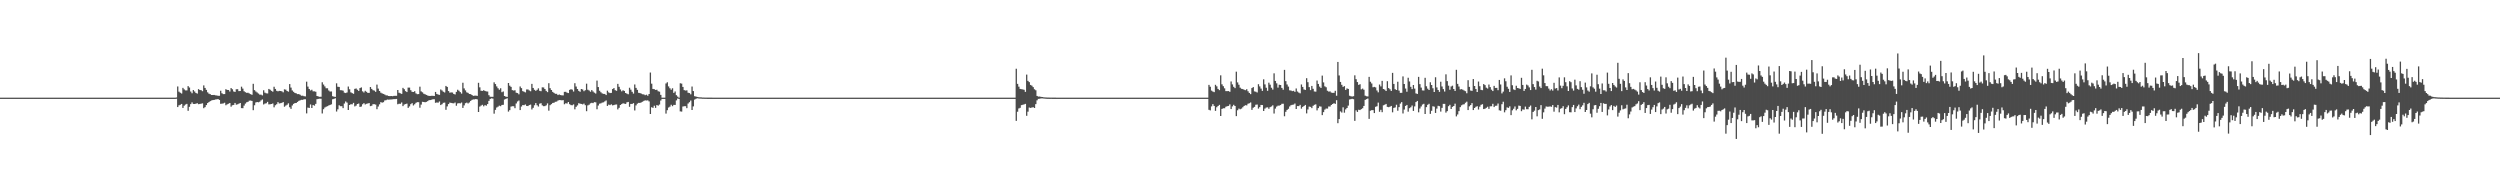 <?xml version="1.0" encoding="UTF-8"?>
<svg xmlns="http://www.w3.org/2000/svg" width="1920" height="150">
  <path d="M0 74.999h1v1.000H0zM1 74.999h1v1.000H1zM2 74.999h1v1.000H2zM3 74.999h1v1.000H3zM4 74.999h1v1.000H4zM5 74.999h1v1.000H5zM6 74.999h1v1.000H6zM7 74.999h1v1.000H7zM8 74.999h1v1.000H8zM9 74.999h1v1.000H9zM10 74.999h1v1.000H10zM11 74.999h1v1.000H11zM12 74.999h1v1.000H12zM13 74.999h1v1.000H13zM14 74.999h1v1.000H14zM15 74.999h1v1.000H15zM16 74.999h1v1.000H16zM17 74.999h1v1.000H17zM18 74.999h1v1.000H18zM19 74.999h1v1.000H19zM20 74.999h1v1.000H20zM21 74.999h1v1.000H21zM22 74.999h1v1.000H22zM23 74.999h1v1.000H23zM24 74.999h1v1.000H24zM25 74.999h1v1.000H25zM26 74.999h1v1.000H26zM27 74.999h1v1.000H27zM28 74.999h1v1.000H28zM29 74.999h1v1.000H29zM30 74.999h1v1.000H30zM31 74.999h1v1.000H31zM32 74.999h1v1.000H32zM33 74.999h1v1.000H33zM34 74.999h1v1.000H34zM35 74.999h1v1.000H35zM36 74.999h1v1.000H36zM37 74.999h1v1.000H37zM38 74.999h1v1.000H38zM39 74.999h1v1.000H39zM40 74.999h1v1.000H40zM41 74.999h1v1.000H41zM42 74.999h1v1.000H42zM43 74.999h1v1.000H43zM44 74.999h1v1.000H44zM45 74.999h1v1.000H45zM46 74.999h1v1.000H46zM47 74.999h1v1.000H47zM48 74.999h1v1.000H48zM49 74.999h1v1.000H49zM50 74.999h1v1.000H50zM51 74.999h1v1.000H51zM52 74.999h1v1.000H52zM53 74.999h1v1.000H53zM54 74.999h1v1.000H54zM55 74.999h1v1.000H55zM56 74.999h1v1.000H56zM57 74.999h1v1.000H57zM58 74.999h1v1.000H58zM59 74.999h1v1.000H59zM60 74.999h1v1.000H60zM61 74.999h1v1.000H61zM62 74.999h1v1.000H62zM63 74.999h1v1.000H63zM64 74.999h1v1.000H64zM65 74.999h1v1.000H65zM66 74.999h1v1.000H66zM67 74.999h1v1.000H67zM68 74.999h1v1.000H68zM69 74.999h1v1.000H69zM70 74.999h1v1.000H70zM71 74.999h1v1.000H71zM72 74.999h1v1.000H72zM73 74.999h1v1.000H73zM74 74.999h1v1.000H74zM75 74.999h1v1.000H75zM76 74.999h1v1.000H76zM77 74.999h1v1.000H77zM78 74.999h1v1.000H78zM79 74.999h1v1.000H79zM80 74.999h1v1.000H80zM81 74.999h1v1.000H81zM82 74.999h1v1.000H82zM83 74.999h1v1.000H83zM84 74.999h1v1.000H84zM85 74.999h1v1.000H85zM86 74.999h1v1.000H86zM87 74.999h1v1.000H87zM88 74.999h1v1.000H88zM89 74.999h1v1.000H89zM90 74.999h1v1.000H90zM91 74.999h1v1.000H91zM92 74.999h1v1.000H92zM93 74.999h1v1.000H93zM94 74.999h1v1.000H94zM95 74.999h1v1.000H95zM96 74.999h1v1.000H96zM97 74.999h1v1.000H97zM98 74.999h1v1.000H98zM99 74.999h1v1.000H99zM100 74.999h1v1.000H100zM101 74.999h1v1.000H101zM102 74.999h1v1.000H102zM103 74.999h1v1.000H103zM104 74.999h1v1.000H104zM105 74.999h1v1.000H105zM106 74.999h1v1.000H106zM107 74.999h1v1.000H107zM108 74.999h1v1.000H108zM109 74.999h1v1.000H109zM110 74.999h1v1.000H110zM111 74.999h1v1.000H111zM112 74.999h1v1.000H112zM113 74.999h1v1.000H113zM114 74.999h1v1.000H114zM115 74.999h1v1.000H115zM116 74.999h1v1.000H116zM117 74.999h1v1.000H117zM118 74.999h1v1.000H118zM119 74.999h1v1.000H119zM120 74.999h1v1.000H120zM121 74.999h1v1.000H121zM122 74.999h1v1.000H122zM123 74.999h1v1.000H123zM124 74.999h1v1.000H124zM125 74.999h1v1.000H125zM126 74.999h1v1.000H126zM127 74.999h1v1.000H127zM128 74.999h1v1.000H128zM129 74.999h1v1.000H129zM130 74.999h1v1.000H130zM131 74.999h1v1.000H131zM132 74.999h1v1.000H132zM133 74.999h1v1.000H133zM134 74.999h1v1.000H134zM135 74.870h1v1.000H135zM136 66.418h1v15.806H136zM137 70.414h1v10.497H137zM138 71.245h1v9.215H138zM139 71.822h1v7.975H139zM140 67.486h1v15.405H140zM141 68.659h1v12.484H141zM142 69.430h1v10.867H142zM143 69.446h1v10.344H143zM144 66.135h1v18.942H144zM145 67.207h1v14.808H145zM146 70.321h1v9.636H146zM147 71.631h1v7.026H147zM148 69.161h1v10.659H148zM149 70.257h1v9.593H149zM150 71.382h1v8.243H150zM151 71.905h1v7.344H151zM152 68.473h1v11.532H152zM153 69.102h1v10.744H153zM154 69.273h1v10.333H154zM155 70.026h1v9.347H155zM156 65.570h1v17.549H156zM157 67.511h1v14.779H157zM158 69.009h1v11.680H158zM159 70.896h1v8.237H159zM160 71.946h1v6.450H160zM161 72.341h1v5.316H161zM162 72.950h1v4.204H162zM163 72.973h1v3.858H163zM164 72.930h1v3.834H164zM165 73.235h1v3.152H165zM166 73.321h1v2.954H166zM167 73.552h1v2.522H167zM168 73.583h1v3.142H168zM169 69.677h1v10.036H169zM170 71.639h1v7.986H170zM171 72.270h1v7.165H171zM172 72.264h1v6.642H172zM173 68.498h1v12.361H173zM174 69.093h1v11.024H174zM175 69.126h1v10.566H175zM176 70.321h1v8.796H176zM177 67.615h1v14.330H177zM178 68.535h1v12.333H178zM179 70.226h1v10.340H179zM180 70.589h1v8.446H180zM181 68.569h1v11.841H181zM182 68.482h1v11.635H182zM183 69.991h1v9.646H183zM184 69.890h1v9.218H184zM185 66.540h1v16.515H185zM186 68.024h1v15.095H186zM187 70.106h1v10.973H187zM188 70.827h1v8.716H188zM189 71.330h1v7.208H189zM190 71.200h1v6.963H190zM191 71.759h1v5.535H191zM192 72.302h1v4.885H192zM193 72.828h1v4.697H193zM194 64.382h1v20.255H194zM195 69.210h1v11.634H195zM196 70.267h1v8.405H196zM197 70.997h1v7.329H197zM198 71.838h1v6.736H198zM199 72.672h1v5.435H199zM200 72.701h1v4.402H200zM201 73.282h1v3.099H201zM202 69.300h1v10.906H202zM203 71.150h1v8.422H203zM204 71.664h1v7.659H204zM205 71.806h1v6.452H205zM206 68.319h1v11.874H206zM207 68.936h1v11.136H207zM208 69.805h1v10.083H208zM209 70.423h1v9.022H209zM210 66.598h1v15.852H210zM211 68.316h1v12.552H211zM212 69.731h1v10.366H212zM213 70.142h1v8.297H213zM214 69.769h1v9.697H214zM215 69.869h1v9.388H215zM216 70.144h1v8.833H216zM217 70.918h1v7.470H217zM218 68.599h1v13.394H218zM219 68.876h1v12.215H219zM220 69.874h1v10.555H220zM221 70.394h1v8.972H221zM222 64.553h1v17.832H222zM223 67.284h1v16.339H223zM224 69.467h1v11.543H224zM225 70.508h1v9.285H225zM226 71.359h1v7.819H226zM227 71.681h1v7.436H227zM228 72.274h1v6.036H228zM229 72.265h1v5.188H229zM230 72.777h1v4.302H230zM231 73.524h1v3.133H231zM232 73.494h1v3.191H232zM233 73.901h1v2.339H233zM234 74.028h1v2.183H234zM235 62.744h1v24.364H235zM236 66.508h1v16.124H236zM237 68.372h1v14.530H237zM238 69.501h1v10.704H238zM239 68.921h1v14.002H239zM240 70.119h1v10.596H240zM241 70.132h1v11.028H241zM242 70.434h1v9.342H242zM243 73.711h1v2.478H243zM244 74.084h1v1.859H244zM245 74.337h1v1.447H245zM246 74.309h1v1.495H246zM247 63.192h1v23.956H247zM248 64.948h1v18.933H248zM249 66.374h1v16.185H249zM250 67.780h1v14.170H250zM251 67.797h1v13.764H251zM252 69.465h1v11.557H252zM253 70.322h1v10.269H253zM254 70.230h1v9.897H254zM255 73.880h1v2.363H255zM256 74.239h1v1.709H256zM257 74.374h1v1.093H257zM258 63.996h1v21.639H258zM259 66.587h1v17.364H259zM260 66.761h1v14.102H260zM261 69.257h1v12.301H261zM262 69.347h1v12.221H262zM263 69.617h1v13.448H263zM264 71.192h1v8.315H264zM265 71.465h1v6.455H265zM266 71.005h1v7.790H266zM267 66.460h1v18.010H267zM268 68.536h1v12.123H268zM269 70.923h1v9.090H269zM270 71.505h1v8.602H270zM271 72.042h1v6.950H271zM272 68.227h1v13.491H272zM273 67.931h1v13.181H273zM274 68.905h1v10.956H274zM275 69.843h1v9.653H275zM276 67.624h1v14.524H276zM277 67.140h1v14.654H277zM278 70.151h1v9.903H278zM279 70.993h1v8.200H279zM280 69.725h1v10.527H280zM281 70.506h1v9.196H281zM282 71.308h1v8.169H282zM283 71.301h1v7.854H283zM284 66.795h1v14.692H284zM285 68.249h1v12.938H285zM286 69.266h1v10.736H286zM287 69.598h1v10.419H287zM288 70.523h1v9.830H288zM289 64.994h1v18.848H289zM290 68.025h1v13.774H290zM291 69.908h1v10.241H291zM292 71.193h1v7.223H292zM293 71.743h1v7.094H293zM294 72.138h1v6.329H294zM295 72.614h1v4.527H295zM296 73.207h1v3.734H296zM297 73.292h1v3.150H297zM298 73.738h1v2.826H298zM299 73.841h1v2.590H299zM300 73.704h1v2.671H300zM301 73.868h1v2.404H301zM302 73.616h1v2.527H302zM303 73.560h1v2.555H303zM304 73.592h1v2.378H304zM305 69.099h1v10.997H305zM306 71.215h1v8.436H306zM307 71.695h1v8.006H307zM308 72.080h1v6.607H308zM309 67.479h1v14.047H309zM310 68.510h1v11.757H310zM311 70.006h1v9.917H311zM312 70.704h1v8.887H312zM313 67.269h1v15.587H313zM314 67.295h1v14.408H314zM315 69.284h1v10.723H315zM316 70.503h1v8.688H316zM317 70.658h1v10.314H317zM318 70.034h1v10.059H318zM319 71.712h1v7.255H319zM320 72.331h1v6.118H320zM321 72.257h1v6.237H321zM322 66.548h1v16.199H322zM323 70.196h1v10.145H323zM324 70.915h1v7.259H324zM325 72.001h1v6.317H325zM326 72.385h1v6.171H326zM327 72.910h1v5.345H327zM328 73.396h1v4.270H328zM329 73.654h1v3.280H329zM330 73.677h1v3.183H330zM331 73.591h1v3.015H331zM332 73.590h1v2.669H332zM333 73.710h1v2.508H333zM334 70.618h1v8.323H334zM335 72.135h1v6.545H335zM336 72.593h1v6.264H336zM337 72.861h1v5.043H337zM338 68.705h1v12.005H338zM339 69.494h1v10.526H339zM340 70.449h1v8.525H340zM341 71.034h1v7.757H341zM342 65.987h1v18.349H342zM343 66.756h1v14.936H343zM344 69.950h1v9.956H344zM345 71.186h1v7.631H345zM346 70.964h1v8.098H346zM347 71.045h1v8.234H347zM348 72.151h1v7.208H348zM349 72.567h1v6.186H349zM350 70.534h1v10.668H350zM351 68.908h1v10.538H351zM352 69.663h1v9.540H352zM353 70.752h1v8.636H353zM354 71.882h1v6.843H354zM355 63.524h1v19.382H355zM356 67.897h1v13.071H356zM357 69.438h1v9.841H357zM358 70.923h1v7.866H358zM359 71.312h1v8.147H359zM360 72.215h1v6.485H360zM361 72.283h1v5.235H361zM362 72.938h1v3.755H362zM363 73.647h1v2.716H363zM364 73.489h1v2.844H364zM365 73.425h1v2.631H365zM366 73.644h1v2.673H366zM367 63.610h1v22.409H367zM368 67.058h1v14.816H368zM369 69.677h1v11.441H369zM370 69.852h1v10.613H370zM371 69.270h1v12.371H371zM372 69.858h1v10.866H372zM373 70.198h1v10.944H373zM374 70.321h1v9.623H374zM375 73.105h1v4.340H375zM376 74.270h1v1.706H376zM377 74.356h1v1.187H377zM378 74.329h1v1.402H378zM379 63.220h1v24.053H379zM380 64.538h1v19.862H380zM381 66.370h1v16.213H381zM382 67.800h1v14.132H382zM383 68.898h1v12.252H383zM384 67.798h1v13.770H384zM385 70.800h1v9.797H385zM386 70.238h1v10.256H386zM387 73.717h1v2.734H387zM388 74.243h1v1.712H388zM389 74.369h1v1.102H389zM390 63.739h1v21.969H390zM391 65.780h1v18.787H391zM392 66.735h1v15.149H392zM393 69.245h1v12.319H393zM394 69.518h1v12.073H394zM395 69.327h1v13.771H395zM396 71.208h1v8.275H396zM397 71.464h1v6.478H397zM398 72.457h1v4.759H398zM399 66.414h1v18.105H399zM400 67.689h1v14.141H400zM401 69.965h1v10.731H401zM402 70.467h1v10.311H402zM403 70.951h1v9.257H403zM404 68.708h1v12.665H404zM405 68.731h1v12.742H405zM406 69.495h1v11.195H406zM407 70.091h1v10.223H407zM408 64.386h1v19.708H408zM409 67.545h1v15.245H409zM410 68.985h1v11.849H410zM411 69.791h1v9.373H411zM412 68.962h1v11.894H412zM413 67.836h1v13.984H413zM414 69.750h1v9.872H414zM415 70.050h1v9.214H415zM416 67.087h1v13.851H416zM417 67.164h1v14.397H417zM418 68.340h1v13.163H418zM419 69.788h1v11.121H419zM420 70.755h1v8.638H420zM421 63.898h1v21.093H421zM422 67.732h1v13.086H422zM423 69.095h1v10.881H423zM424 70.563h1v8.508H424zM425 71.323h1v7.599H425zM426 72.048h1v6.132H426zM427 72.048h1v5.966H427zM428 73.024h1v4.217H428zM429 72.564h1v4.288H429zM430 73.023h1v3.901H430zM431 73.193h1v3.878H431zM432 73.267h1v3.660H432zM433 70.533h1v9.545H433zM434 70.492h1v8.829H434zM435 71.165h1v8.328H435zM436 71.474h1v6.841H436zM437 69.013h1v11.034H437zM438 68.513h1v12.250H438zM439 68.862h1v11.971H439zM440 70.300h1v9.899H440zM441 63.922h1v20.054H441zM442 66.433h1v15.571H442zM443 68.343h1v12.585H443zM444 69.762h1v9.508H444zM445 70.511h1v9.104H445zM446 68.329h1v11.469H446zM447 68.728h1v11.433H447zM448 70.025h1v9.523H448zM449 69.296h1v11.475H449zM450 64.247h1v21.176H450zM451 68.935h1v11.987H451zM452 69.530h1v10.845H452zM453 70.452h1v8.916H453zM454 69.153h1v9.818H454zM455 70.264h1v8.934H455zM456 71.155h1v7.270H456zM457 71.807h1v6.778H457zM458 61.890h1v22.017H458zM459 66.867h1v14.199H459zM460 69.683h1v9.919H460zM461 70.859h1v8.481H461zM462 71.742h1v7.055H462zM463 72.086h1v6.516H463zM464 72.160h1v5.712H464zM465 73.010h1v4.150H465zM466 69.609h1v11.731H466zM467 70.970h1v9.386H467zM468 71.493h1v9.226H468zM469 71.323h1v8.786H469zM470 68.416h1v12.514H470zM471 67.650h1v13.058H471zM472 69.292h1v11.047H472zM473 69.722h1v10.494H473zM474 64.395h1v19.624H474zM475 66.674h1v16.134H475zM476 68.720h1v11.941H476zM477 70.145h1v9.763H477zM478 69.330h1v9.966H478zM479 69.816h1v9.810H479zM480 71.435h1v8.397H480zM481 71.918h1v6.666H481zM482 72.388h1v5.885H482zM483 67.392h1v14.622H483zM484 68.854h1v10.973H484zM485 70.508h1v9.327H485zM486 71.879h1v7.346H486zM487 64.851h1v20.004H487zM488 67.500h1v13.456H488zM489 69.009h1v10.602H489zM490 71.293h1v7.692H490zM491 71.462h1v7.610H491zM492 71.872h1v6.773H492zM493 72.396h1v5.751H493zM494 72.512h1v4.955H494zM495 73.121h1v3.912H495zM496 72.699h1v4.495H496zM497 73.508h1v3.542H497zM498 72.193h1v5.696H498zM499 55.717h1v31.824H499zM500 64.280h1v18.122H500zM501 68.305h1v14.554H501zM502 68.517h1v12.687H502zM503 69.046h1v13.811H503zM504 68.923h1v11.771H504zM505 70.097h1v11.076H505zM506 70.425h1v9.832H506zM507 72.845h1v4.381H507zM508 74.997h1v1.000H508zM509 74.999h1v1.000H509zM510 74.999h1v1.000H510zM511 64.118h1v23.115H511zM512 63.202h1v21.434H512zM513 66.335h1v16.225H513zM514 67.764h1v14.150H514zM515 68.896h1v11.558H515zM516 67.796h1v13.770H516zM517 71.347h1v9.175H517zM518 70.231h1v10.351H518zM519 73.102h1v4.029H519zM520 74.168h1v1.492H520zM521 74.999h1v1.000H521zM522 63.925h1v21.616H522zM523 64.215h1v21.509H523zM524 66.749h1v15.066H524zM525 69.244h1v12.323H525zM526 69.526h1v12.059H526zM527 69.376h1v13.696H527zM528 71.212h1v8.282H528zM529 71.471h1v7.007H529zM530 72.466h1v4.763H530zM531 66.470h1v17.986H531zM532 69.931h1v11.804H532zM533 73.897h1v2.589H533zM534 74.120h1v1.773H534zM535 74.427h1v1.043H535zM536 74.636h1v1.000H536zM537 74.742h1v1.000H537zM538 74.757h1v1.000H538zM539 74.887h1v1.000H539zM540 74.881h1v1.000H540zM541 74.940h1v1.000H541zM542 74.943h1v1.000H542zM543 74.962h1v1.000H543zM544 74.963h1v1.000H544zM545 74.979h1v1.000H545zM546 74.981h1v1.000H546zM547 74.985h1v1.000H547zM548 74.992h1v1.000H548zM549 74.994h1v1.000H549zM550 74.995h1v1.000H550zM551 74.995h1v1.000H551zM552 74.996h1v1.000H552zM553 74.997h1v1.000H553zM554 74.998h1v1.000H554zM555 74.998h1v1.000H555zM556 74.999h1v1.000H556zM557 74.999h1v1.000H557zM558 74.999h1v1.000H558zM559 74.999h1v1.000H559zM560 74.999h1v1.000H560zM561 74.999h1v1.000H561zM562 74.999h1v1.000H562zM563 74.999h1v1.000H563zM564 74.999h1v1.000H564zM565 74.999h1v1.000H565zM566 74.999h1v1.000H566zM567 74.999h1v1.000H567zM568 74.999h1v1.000H568zM569 74.999h1v1.000H569zM570 74.999h1v1.000H570zM571 74.999h1v1.000H571zM572 74.999h1v1.000H572zM573 74.999h1v1.000H573zM574 74.999h1v1.000H574zM575 74.999h1v1.000H575zM576 74.999h1v1.000H576zM577 74.999h1v1.000H577zM578 74.999h1v1.000H578zM579 74.999h1v1.000H579zM580 74.999h1v1.000H580zM581 74.999h1v1.000H581zM582 74.999h1v1.000H582zM583 74.999h1v1.000H583zM584 74.999h1v1.000H584zM585 74.999h1v1.000H585zM586 74.999h1v1.000H586zM587 74.999h1v1.000H587zM588 74.999h1v1.000H588zM589 74.999h1v1.000H589zM590 74.999h1v1.000H590zM591 74.999h1v1.000H591zM592 74.999h1v1.000H592zM593 74.999h1v1.000H593zM594 74.999h1v1.000H594zM595 74.999h1v1.000H595zM596 74.999h1v1.000H596zM597 74.999h1v1.000H597zM598 74.999h1v1.000H598zM599 74.999h1v1.000H599zM600 74.999h1v1.000H600zM601 74.999h1v1.000H601zM602 74.999h1v1.000H602zM603 74.999h1v1.000H603zM604 74.999h1v1.000H604zM605 74.999h1v1.000H605zM606 74.999h1v1.000H606zM607 74.999h1v1.000H607zM608 74.999h1v1.000H608zM609 74.999h1v1.000H609zM610 74.999h1v1.000H610zM611 74.999h1v1.000H611zM612 74.999h1v1.000H612zM613 74.999h1v1.000H613zM614 74.999h1v1.000H614zM615 74.999h1v1.000H615zM616 74.999h1v1.000H616zM617 74.999h1v1.000H617zM618 74.999h1v1.000H618zM619 74.999h1v1.000H619zM620 74.999h1v1.000H620zM621 74.999h1v1.000H621zM622 74.999h1v1.000H622zM623 74.999h1v1.000H623zM624 74.999h1v1.000H624zM625 74.999h1v1.000H625zM626 74.999h1v1.000H626zM627 74.999h1v1.000H627zM628 74.999h1v1.000H628zM629 74.999h1v1.000H629zM630 74.999h1v1.000H630zM631 74.999h1v1.000H631zM632 74.999h1v1.000H632zM633 74.999h1v1.000H633zM634 74.999h1v1.000H634zM635 74.999h1v1.000H635zM636 74.999h1v1.000H636zM637 74.999h1v1.000H637zM638 74.999h1v1.000H638zM639 74.999h1v1.000H639zM640 74.999h1v1.000H640zM641 74.999h1v1.000H641zM642 74.999h1v1.000H642zM643 74.999h1v1.000H643zM644 74.999h1v1.000H644zM645 74.999h1v1.000H645zM646 74.999h1v1.000H646zM647 74.999h1v1.000H647zM648 74.999h1v1.000H648zM649 74.999h1v1.000H649zM650 74.999h1v1.000H650zM651 74.999h1v1.000H651zM652 74.999h1v1.000H652zM653 74.999h1v1.000H653zM654 74.999h1v1.000H654zM655 74.999h1v1.000H655zM656 74.999h1v1.000H656zM657 74.999h1v1.000H657zM658 74.999h1v1.000H658zM659 74.999h1v1.000H659zM660 74.999h1v1.000H660zM661 74.999h1v1.000H661zM662 74.999h1v1.000H662zM663 74.999h1v1.000H663zM664 74.999h1v1.000H664zM665 74.999h1v1.000H665zM666 74.999h1v1.000H666zM667 74.999h1v1.000H667zM668 74.999h1v1.000H668zM669 74.999h1v1.000H669zM670 74.999h1v1.000H670zM671 74.999h1v1.000H671zM672 74.999h1v1.000H672zM673 74.999h1v1.000H673zM674 74.999h1v1.000H674zM675 74.999h1v1.000H675zM676 74.999h1v1.000H676zM677 74.999h1v1.000H677zM678 74.999h1v1.000H678zM679 74.999h1v1.000H679zM680 74.999h1v1.000H680zM681 74.999h1v1.000H681zM682 74.999h1v1.000H682zM683 74.999h1v1.000H683zM684 74.999h1v1.000H684zM685 74.999h1v1.000H685zM686 74.999h1v1.000H686zM687 74.999h1v1.000H687zM688 74.999h1v1.000H688zM689 74.999h1v1.000H689zM690 74.999h1v1.000H690zM691 74.999h1v1.000H691zM692 74.999h1v1.000H692zM693 74.999h1v1.000H693zM694 74.999h1v1.000H694zM695 74.999h1v1.000H695zM696 74.999h1v1.000H696zM697 74.999h1v1.000H697zM698 74.999h1v1.000H698zM699 74.999h1v1.000H699zM700 74.999h1v1.000H700zM701 74.999h1v1.000H701zM702 74.999h1v1.000H702zM703 74.999h1v1.000H703zM704 74.999h1v1.000H704zM705 74.999h1v1.000H705zM706 74.999h1v1.000H706zM707 74.999h1v1.000H707zM708 74.999h1v1.000H708zM709 74.999h1v1.000H709zM710 74.999h1v1.000H710zM711 74.999h1v1.000H711zM712 74.999h1v1.000H712zM713 74.999h1v1.000H713zM714 74.999h1v1.000H714zM715 74.999h1v1.000H715zM716 74.999h1v1.000H716zM717 74.999h1v1.000H717zM718 74.999h1v1.000H718zM719 74.999h1v1.000H719zM720 74.999h1v1.000H720zM721 74.999h1v1.000H721zM722 74.999h1v1.000H722zM723 74.999h1v1.000H723zM724 74.999h1v1.000H724zM725 74.999h1v1.000H725zM726 74.999h1v1.000H726zM727 74.999h1v1.000H727zM728 74.999h1v1.000H728zM729 74.999h1v1.000H729zM730 74.999h1v1.000H730zM731 74.999h1v1.000H731zM732 74.999h1v1.000H732zM733 74.999h1v1.000H733zM734 74.999h1v1.000H734zM735 74.999h1v1.000H735zM736 74.999h1v1.000H736zM737 74.999h1v1.000H737zM738 74.999h1v1.000H738zM739 74.999h1v1.000H739zM740 74.999h1v1.000H740zM741 74.999h1v1.000H741zM742 74.999h1v1.000H742zM743 74.999h1v1.000H743zM744 74.999h1v1.000H744zM745 74.999h1v1.000H745zM746 74.999h1v1.000H746zM747 74.999h1v1.000H747zM748 74.999h1v1.000H748zM749 74.999h1v1.000H749zM750 74.999h1v1.000H750zM751 74.999h1v1.000H751zM752 74.999h1v1.000H752zM753 74.999h1v1.000H753zM754 74.999h1v1.000H754zM755 74.999h1v1.000H755zM756 74.999h1v1.000H756zM757 74.999h1v1.000H757zM758 74.999h1v1.000H758zM759 74.999h1v1.000H759zM760 74.999h1v1.000H760zM761 74.999h1v1.000H761zM762 74.999h1v1.000H762zM763 74.999h1v1.000H763zM764 74.999h1v1.000H764zM765 74.999h1v1.000H765zM766 74.999h1v1.000H766zM767 74.999h1v1.000H767zM768 74.999h1v1.000H768zM769 74.999h1v1.000H769zM770 74.999h1v1.000H770zM771 74.999h1v1.000H771zM772 74.999h1v1.000H772zM773 74.999h1v1.000H773zM774 74.999h1v1.000H774zM775 74.999h1v1.000H775zM776 74.999h1v1.000H776zM777 74.999h1v1.000H777zM778 74.999h1v1.000H778zM779 74.998h1v1.000H779zM780 52.808h1v40.025H780zM781 64.398h1v21.410H781zM782 66.563h1v16.715H782zM783 68.292h1v14.505H783zM784 68.499h1v12.243H784zM785 68.633h1v11.861H785zM786 68.943h1v11.247H786zM787 70.539h1v9.247H787zM788 57.277h1v31.641H788zM789 62.131h1v23.639H789zM790 63.067h1v19.539H790zM791 65.218h1v17.650H791zM792 65.773h1v16.802H792zM793 66.911h1v15.401H793zM794 68.536h1v14.391H794zM795 69.307h1v10.652H795zM796 73.692h1v3.378H796zM797 74.176h1v1.758H797zM798 74.111h1v1.740H798zM799 74.414h1v1.153H799zM800 74.497h1v1.054H800zM801 74.685h1v1.000H801zM802 74.780h1v1.000H802zM803 74.878h1v1.000H803zM804 74.923h1v1.000H804zM805 74.928h1v1.000H805zM806 74.956h1v1.000H806zM807 74.949h1v1.000H807zM808 74.972h1v1.000H808zM809 74.980h1v1.000H809zM810 74.981h1v1.000H810zM811 74.985h1v1.000H811zM812 74.989h1v1.000H812zM813 74.992h1v1.000H813zM814 74.994h1v1.000H814zM815 74.996h1v1.000H815zM816 74.997h1v1.000H816zM817 74.998h1v1.000H817zM818 74.997h1v1.000H818zM819 74.998h1v1.000H819zM820 74.998h1v1.000H820zM821 74.998h1v1.000H821zM822 74.999h1v1.000H822zM823 74.999h1v1.000H823zM824 74.999h1v1.000H824zM825 74.999h1v1.000H825zM826 74.999h1v1.000H826zM827 74.999h1v1.000H827zM828 74.999h1v1.000H828zM829 74.999h1v1.000H829zM830 74.999h1v1.000H830zM831 74.999h1v1.000H831zM832 74.999h1v1.000H832zM833 74.999h1v1.000H833zM834 74.999h1v1.000H834zM835 74.999h1v1.000H835zM836 74.999h1v1.000H836zM837 74.999h1v1.000H837zM838 74.999h1v1.000H838zM839 74.999h1v1.000H839zM840 74.999h1v1.000H840zM841 74.999h1v1.000H841zM842 74.999h1v1.000H842zM843 74.999h1v1.000H843zM844 74.999h1v1.000H844zM845 74.999h1v1.000H845zM846 74.999h1v1.000H846zM847 74.999h1v1.000H847zM848 74.999h1v1.000H848zM849 74.999h1v1.000H849zM850 74.999h1v1.000H850zM851 74.999h1v1.000H851zM852 74.999h1v1.000H852zM853 74.999h1v1.000H853zM854 74.999h1v1.000H854zM855 74.999h1v1.000H855zM856 74.999h1v1.000H856zM857 74.999h1v1.000H857zM858 74.999h1v1.000H858zM859 74.999h1v1.000H859zM860 74.999h1v1.000H860zM861 74.999h1v1.000H861zM862 74.999h1v1.000H862zM863 74.999h1v1.000H863zM864 74.999h1v1.000H864zM865 74.999h1v1.000H865zM866 74.999h1v1.000H866zM867 74.999h1v1.000H867zM868 74.999h1v1.000H868zM869 74.999h1v1.000H869zM870 74.999h1v1.000H870zM871 74.999h1v1.000H871zM872 74.999h1v1.000H872zM873 74.999h1v1.000H873zM874 74.999h1v1.000H874zM875 74.999h1v1.000H875zM876 74.999h1v1.000H876zM877 74.999h1v1.000H877zM878 74.999h1v1.000H878zM879 74.999h1v1.000H879zM880 74.999h1v1.000H880zM881 74.999h1v1.000H881zM882 74.999h1v1.000H882zM883 74.999h1v1.000H883zM884 74.999h1v1.000H884zM885 74.999h1v1.000H885zM886 74.999h1v1.000H886zM887 74.999h1v1.000H887zM888 74.999h1v1.000H888zM889 74.999h1v1.000H889zM890 74.999h1v1.000H890zM891 74.999h1v1.000H891zM892 74.999h1v1.000H892zM893 74.999h1v1.000H893zM894 74.999h1v1.000H894zM895 74.999h1v1.000H895zM896 74.999h1v1.000H896zM897 74.999h1v1.000H897zM898 74.999h1v1.000H898zM899 74.999h1v1.000H899zM900 74.999h1v1.000H900zM901 74.999h1v1.000H901zM902 74.999h1v1.000H902zM903 74.999h1v1.000H903zM904 74.999h1v1.000H904zM905 74.999h1v1.000H905zM906 74.999h1v1.000H906zM907 74.999h1v1.000H907zM908 74.999h1v1.000H908zM909 74.999h1v1.000H909zM910 74.999h1v1.000H910zM911 74.999h1v1.000H911zM912 74.999h1v1.000H912zM913 74.999h1v1.000H913zM914 74.999h1v1.000H914zM915 74.999h1v1.000H915zM916 74.999h1v1.000H916zM917 74.999h1v1.000H917zM918 74.999h1v1.000H918zM919 74.999h1v1.000H919zM920 74.999h1v1.000H920zM921 74.999h1v1.000H921zM922 74.999h1v1.000H922zM923 74.999h1v1.000H923zM924 74.999h1v1.000H924zM925 74.999h1v1.000H925zM926 74.999h1v1.000H926zM927 74.999h1v1.000H927zM928 65.196h1v19.145H928zM929 66.593h1v18.182H929zM930 69.583h1v12.114H930zM931 70.321h1v9.675H931zM932 70.740h1v10.639H932zM933 65.140h1v20.014H933zM934 66.316h1v16.077H934zM935 68.276h1v13.111H935zM936 69.217h1v11.308H936zM937 57.866h1v31.245H937zM938 64.772h1v18.870H938zM939 66.218h1v16.917H939zM940 67.829h1v15.320H940zM941 70.008h1v11.954H941zM942 69.979h1v11.587H942zM943 69.936h1v11.415H943zM944 70.497h1v9.676H944zM945 62.552h1v21.221H945zM946 64.815h1v16.883H946zM947 66.657h1v13.851H947zM948 67.687h1v13.710H948zM949 55.026h1v34.174H949zM950 63.291h1v21.416H950zM951 65.085h1v18.336H951zM952 67.316h1v16.595H952zM953 68.179h1v15.211H953zM954 68.387h1v14.011H954zM955 68.930h1v12.436H955zM956 69.276h1v11.542H956zM957 68.500h1v12.451H957zM958 70.073h1v9.574H958zM959 71.383h1v7.917H959zM960 72.277h1v6.412H960zM961 67.656h1v16.723H961zM962 66.889h1v15.838H962zM963 70.188h1v11.871H963zM964 70.458h1v9.972H964zM965 71.006h1v9.277H965zM966 64.657h1v18.731H966zM967 66.368h1v15.907H967zM968 68.058h1v12.506H968zM969 69.790h1v10.878H969zM970 60.907h1v24.363H970zM971 64.801h1v18.613H971zM972 67.359h1v15.220H972zM973 69.720h1v12.699H973zM974 63.485h1v20.095H974zM975 65.024h1v17.250H975zM976 67.356h1v14.391H976zM977 68.839h1v12.056H977zM978 56.298h1v30.913H978zM979 62.141h1v21.277H979zM980 63.978h1v17.875H980zM981 67.267h1v13.867H981zM982 65.084h1v16.036H982zM983 65.274h1v15.394H983zM984 67.557h1v12.162H984zM985 68.938h1v10.729H985zM986 53.642h1v35.674H986zM987 62.315h1v23.540H987zM988 64.860h1v19.576H988zM989 66.521h1v17.033H989zM990 69.393h1v12.395H990zM991 69.509h1v11.305H991zM992 69.967h1v10.512H992zM993 69.721h1v10.606H993zM994 70.532h1v8.956H994zM995 67.949h1v15.747H995zM996 70.315h1v11.153H996zM997 71.107h1v10.402H997zM998 71.662h1v8.857H998zM999 64.894h1v18.538H999zM1000 66.748h1v15.356H1000zM1001 68.725h1v12.687H1001zM1002 69.049h1v11.516H1002zM1003 60.039h1v27.065H1003zM1004 63.142h1v20.948H1004zM1005 66.917h1v14.973H1005zM1006 69.214h1v12.853H1006zM1007 66.007h1v17.063H1007zM1008 68.219h1v13.041H1008zM1009 70.234h1v10.242H1009zM1010 70.403h1v9.743H1010zM1011 61.870h1v22.909H1011zM1012 64.438h1v18.584H1012zM1013 66.491h1v15.159H1013zM1014 67.552h1v14.297H1014zM1015 58.071h1v30.327H1015zM1016 63.303h1v22.839H1016zM1017 66.321h1v17.853H1017zM1018 67.012h1v16.328H1018zM1019 69.687h1v13.714H1019zM1020 70.332h1v11.414H1020zM1021 70.186h1v11.649H1021zM1022 71.095h1v9.478H1022zM1023 71.330h1v8.553H1023zM1024 71.249h1v7.986H1024zM1025 69.733h1v10.013H1025zM1026 73.523h1v3.450H1026zM1027 47.556h1v47.037H1027zM1028 57.957h1v33.471H1028zM1029 62.938h1v22.620H1029zM1030 65.131h1v21.301H1030zM1031 66.722h1v15.732H1031zM1032 66.127h1v20.397H1032zM1033 69.091h1v14.910H1033zM1034 67.915h1v15.015H1034zM1035 68.317h1v12.802H1035zM1036 73.537h1v2.859H1036zM1037 73.929h1v2.221H1037zM1038 74.112h1v1.754H1038zM1039 73.889h1v2.288H1039zM1040 57.867h1v34.978H1040zM1041 60.803h1v23.908H1041zM1042 63.021h1v22.963H1042zM1043 65.199h1v19.064H1043zM1044 64.661h1v19.856H1044zM1045 68.605h1v15.188H1045zM1046 68.044h1v15.119H1046zM1047 68.894h1v12.453H1047zM1048 73.491h1v3.226H1048zM1049 73.926h1v2.186H1049zM1050 74.070h1v1.615H1050zM1051 59.027h1v32.260H1051zM1052 62.758h1v22.275H1052zM1053 64.103h1v20.460H1053zM1054 67.044h1v17.522H1054zM1055 66.702h1v20.156H1055zM1056 67.131h1v14.872H1056zM1057 69.469h1v12.125H1057zM1058 70.921h1v7.890H1058zM1059 64.919h1v20.949H1059zM1060 66.377h1v17.969H1060zM1061 62.104h1v24.083H1061zM1062 68.361h1v12.538H1062zM1063 68.827h1v11.611H1063zM1064 69.900h1v9.914H1064zM1065 62.338h1v19.723H1065zM1066 67.631h1v14.717H1066zM1067 68.574h1v13.382H1067zM1068 69.856h1v11.477H1068zM1069 55.957h1v30.298H1069zM1070 64.456h1v18.434H1070zM1071 68.504h1v13.995H1071zM1072 69.121h1v11.307H1072zM1073 62.785h1v22.247H1073zM1074 69.578h1v12.686H1074zM1075 71.327h1v8.260H1075zM1076 71.295h1v7.142H1076zM1077 58.669h1v28.474H1077zM1078 64.537h1v19.569H1078zM1079 67.984h1v13.383H1079zM1080 70.436h1v10.131H1080zM1081 59.699h1v26.045H1081zM1082 62.578h1v20.520H1082zM1083 66.639h1v15.762H1083zM1084 68.430h1v12.631H1084zM1085 65.288h1v19.921H1085zM1086 68.054h1v13.659H1086zM1087 71.716h1v6.672H1087zM1088 72.165h1v5.344H1088zM1089 59.037h1v27.244H1089zM1090 64.596h1v18.742H1090zM1091 67.257h1v14.533H1091zM1092 69.441h1v10.849H1092zM1093 69.550h1v10.161H1093zM1094 59.775h1v27.792H1094zM1095 66.266h1v15.997H1095zM1096 68.108h1v12.377H1096zM1097 69.113h1v10.599H1097zM1098 63.198h1v24.229H1098zM1099 65.296h1v19.820H1099zM1100 67.803h1v13.813H1100zM1101 70.667h1v11.259H1101zM1102 59.328h1v27.410H1102zM1103 67.100h1v16.305H1103zM1104 69.102h1v12.141H1104zM1105 70.569h1v10.985H1105zM1106 62.759h1v22.972H1106zM1107 66.403h1v16.439H1107zM1108 68.479h1v11.306H1108zM1109 70.322h1v9.434H1109zM1110 57.106h1v29.389H1110zM1111 62.295h1v23.075H1111zM1112 65.790h1v15.761H1112zM1113 68.931h1v11.580H1113zM1114 66.430h1v17.302H1114zM1115 65.797h1v16.280H1115zM1116 68.343h1v13.082H1116zM1117 69.830h1v9.778H1117zM1118 53.599h1v35.808H1118zM1119 64.416h1v23.489H1119zM1120 66.472h1v18.897H1120zM1121 68.640h1v13.619H1121zM1122 68.448h1v12.467H1122zM1123 68.894h1v11.385H1123zM1124 69.556h1v10.541H1124zM1125 70.025h1v8.859H1125zM1126 71.631h1v6.472H1126zM1127 61.610h1v22.915H1127zM1128 66.717h1v14.955H1128zM1129 69.510h1v11.192H1129zM1130 69.809h1v9.381H1130zM1131 60.746h1v23.802H1131zM1132 66.073h1v16.876H1132zM1133 68.351h1v13.673H1133zM1134 70.681h1v10.874H1134zM1135 62.640h1v21.501H1135zM1136 66.198h1v15.734H1136zM1137 69.020h1v11.473H1137zM1138 69.250h1v10.752H1138zM1139 64.563h1v19.200H1139zM1140 65.389h1v18.125H1140zM1141 67.329h1v15.450H1141zM1142 68.002h1v13.981H1142zM1143 64.902h1v18.722H1143zM1144 66.938h1v14.724H1144zM1145 68.857h1v12.775H1145zM1146 69.963h1v9.773H1146zM1147 65.929h1v16.275H1147zM1148 67.532h1v13.726H1148zM1149 67.464h1v13.666H1149zM1150 69.291h1v10.235H1150zM1151 61.378h1v23.381H1151zM1152 64.880h1v20.141H1152zM1153 71.751h1v8.270H1153zM1154 70.371h1v7.763H1154zM1155 60.158h1v26.109H1155zM1156 62.415h1v22.231H1156zM1157 66.611h1v15.866H1157zM1158 68.211h1v14.643H1158zM1159 70.599h1v11.060H1159zM1160 57.904h1v30.531H1160zM1161 65.486h1v19.224H1161zM1162 68.654h1v14.874H1162zM1163 69.191h1v12.591H1163zM1164 65.862h1v18.897H1164zM1165 67.583h1v16.007H1165zM1166 67.831h1v13.260H1166zM1167 68.277h1v13.081H1167zM1168 59.774h1v25.626H1168zM1169 65.233h1v18.803H1169zM1170 69.857h1v14.368H1170zM1171 68.284h1v13.569H1171zM1172 64.954h1v18.893H1172zM1173 65.629h1v18.267H1173zM1174 67.147h1v14.940H1174zM1175 69.188h1v11.855H1175zM1176 53.613h1v38.050H1176zM1177 64.639h1v21.303H1177zM1178 66.879h1v18.098H1178zM1179 68.811h1v13.355H1179zM1180 62.030h1v27.305H1180zM1181 62.588h1v21.980H1181zM1182 66.468h1v17.541H1182zM1183 67.651h1v13.072H1183zM1184 52.753h1v38.487H1184zM1185 57.849h1v28.406H1185zM1186 63.788h1v19.595H1186zM1187 66.154h1v15.612H1187zM1188 66.208h1v15.785H1188zM1189 68.060h1v13.862H1189zM1190 69.481h1v12.231H1190zM1191 68.520h1v13.497H1191zM1192 69.567h1v11.122H1192zM1193 63.589h1v22.195H1193zM1194 67.971h1v14.282H1194zM1195 67.637h1v15.005H1195zM1196 69.452h1v11.122H1196zM1197 59.445h1v26.822H1197zM1198 65.764h1v17.760H1198zM1199 67.742h1v15.312H1199zM1200 65.871h1v15.715H1200zM1201 59.379h1v28.306H1201zM1202 63.132h1v20.554H1202zM1203 66.292h1v16.068H1203zM1204 69.908h1v11.023H1204zM1205 62.342h1v23.835H1205zM1206 63.127h1v23.152H1206zM1207 67.966h1v14.307H1207zM1208 69.592h1v11.005H1208zM1209 61.175h1v24.887H1209zM1210 65.565h1v17.662H1210zM1211 68.246h1v13.384H1211zM1212 68.856h1v11.484H1212zM1213 62.367h1v21.476H1213zM1214 66.938h1v15.147H1214zM1215 68.923h1v11.955H1215zM1216 72.004h1v6.938H1216zM1217 63.448h1v22.576H1217zM1218 67.142h1v17.324H1218zM1219 69.514h1v10.394H1219zM1220 70.391h1v8.607H1220zM1221 66.313h1v20.963H1221zM1222 56.366h1v33.742H1222zM1223 67.142h1v16.771H1223zM1224 68.158h1v12.750H1224zM1225 70.397h1v10.230H1225zM1226 57.401h1v29.160H1226zM1227 64.674h1v18.867H1227zM1228 68.081h1v13.461H1228zM1229 72.208h1v6.845H1229zM1230 64.109h1v21.840H1230zM1231 69.336h1v9.986H1231zM1232 69.361h1v10.449H1232zM1233 70.290h1v9.494H1233zM1234 55.749h1v32.885H1234zM1235 64.374h1v19.717H1235zM1236 67.586h1v14.159H1236zM1237 69.964h1v10.717H1237zM1238 63.756h1v20.834H1238zM1239 65.239h1v16.089H1239zM1240 66.383h1v15.730H1240zM1241 67.204h1v13.842H1241zM1242 48.255h1v41.290H1242zM1243 60.500h1v26.087H1243zM1244 64.369h1v20.418H1244zM1245 69.983h1v10.846H1245zM1246 60.974h1v23.009H1246zM1247 62.157h1v21.329H1247zM1248 67.146h1v16.117H1248zM1249 69.136h1v11.278H1249zM1250 56.161h1v34.652H1250zM1251 63.879h1v23.986H1251zM1252 66.697h1v18.980H1252zM1253 68.536h1v14.023H1253zM1254 68.271h1v13.666H1254zM1255 68.814h1v12.673H1255zM1256 69.431h1v10.700H1256zM1257 70.374h1v9.097H1257zM1258 72.663h1v5.067H1258zM1259 63.156h1v21.422H1259zM1260 69.183h1v11.337H1260zM1261 70.692h1v9.148H1261zM1262 71.385h1v7.099H1262zM1263 63.105h1v23.604H1263zM1264 65.682h1v17.335H1264zM1265 68.388h1v12.362H1265zM1266 69.471h1v11.086H1266zM1267 59.392h1v28.103H1267zM1268 65.243h1v18.953H1268zM1269 67.706h1v14.617H1269zM1270 69.539h1v11.042H1270zM1271 62.613h1v23.462H1271zM1272 67.438h1v14.253H1272zM1273 69.707h1v9.488H1273zM1274 70.358h1v8.294H1274zM1275 58.837h1v28.796H1275zM1276 65.143h1v19.002H1276zM1277 67.797h1v15.608H1277zM1278 68.254h1v13.864H1278zM1279 59.406h1v27.781H1279zM1280 64.004h1v19.952H1280zM1281 66.593h1v16.872H1281zM1282 67.736h1v12.731H1282zM1283 62.304h1v24.271H1283zM1284 63.649h1v20.183H1284zM1285 69.721h1v10.541H1285zM1286 69.368h1v10.300H1286zM1287 70.592h1v7.949H1287zM1288 59.600h1v28.045H1288zM1289 68.708h1v14.297H1289zM1290 68.176h1v13.692H1290zM1291 69.683h1v10.310H1291zM1292 58.787h1v29.228H1292zM1293 64.629h1v20.026H1293zM1294 67.586h1v15.248H1294zM1295 69.894h1v11.003H1295zM1296 64.838h1v18.391H1296zM1297 65.991h1v14.905H1297zM1298 70.223h1v10.014H1298zM1299 70.063h1v9.614H1299zM1300 59.046h1v25.918H1300zM1301 65.282h1v18.171H1301zM1302 67.758h1v15.132H1302zM1303 70.032h1v10.764H1303zM1304 66.625h1v15.872H1304zM1305 66.419h1v16.872H1305zM1306 69.533h1v11.033H1306zM1307 71.577h1v6.330H1307zM1308 54.147h1v36.554H1308zM1309 64.903h1v21.332H1309zM1310 66.075h1v17.144H1310zM1311 67.495h1v14.769H1311zM1312 69.818h1v12.363H1312zM1313 70.145h1v11.673H1313zM1314 70.799h1v9.805H1314zM1315 71.517h1v7.900H1315zM1316 52.582h1v40.828H1316zM1317 55.018h1v34.563H1317zM1318 59.454h1v28.506H1318zM1319 61.116h1v23.962H1319zM1320 64.267h1v20.789H1320zM1321 66.532h1v18.954H1321zM1322 68.626h1v15.839H1322zM1323 67.781h1v16.173H1323zM1324 67.510h1v15.740H1324zM1325 44.289h1v58.393H1325zM1326 54.207h1v41.897H1326zM1327 61.180h1v30.721H1327zM1328 64.099h1v21.585H1328zM1329 55.161h1v39.357H1329zM1330 63.109h1v27.466H1330zM1331 62.982h1v23.611H1331zM1332 65.827h1v16.706H1332zM1333 49.888h1v56.833H1333zM1334 62.610h1v29.026H1334zM1335 62.868h1v25.235H1335zM1336 62.825h1v21.594H1336zM1337 60.618h1v32.387H1337zM1338 65.808h1v20.340H1338zM1339 67.211h1v17.284H1339zM1340 65.079h1v22.302H1340zM1341 55.748h1v38.759H1341zM1342 57.242h1v32.163H1342zM1343 57.396h1v31.529H1343zM1344 60.499h1v26.999H1344zM1345 56.381h1v36.071H1345zM1346 57.134h1v35.315H1346zM1347 63.369h1v28.880H1347zM1348 60.285h1v38.222H1348zM1349 60.924h1v35.159H1349zM1350 50.252h1v47.494H1350zM1351 54.531h1v35.460H1351zM1352 57.944h1v31.417H1352zM1353 59.041h1v34.566H1353zM1354 62.718h1v26.426H1354zM1355 64.274h1v22.231H1355zM1356 65.195h1v19.073H1356zM1357 66.215h1v18.466H1357zM1358 51.112h1v44.772H1358zM1359 57.871h1v32.963H1359zM1360 63.506h1v28.357H1360zM1361 66.336h1v18.129H1361zM1362 54.912h1v39.187H1362zM1363 62.841h1v27.003H1363zM1364 64.801h1v20.465H1364zM1365 66.954h1v14.413H1365zM1366 50.741h1v51.917H1366zM1367 62.458h1v26.606H1367zM1368 65.283h1v20.630H1368zM1369 64.388h1v19.110H1369zM1370 63.387h1v29.189H1370zM1371 64.617h1v19.633H1371zM1372 67.476h1v14.823H1372zM1373 64.186h1v21.910H1373zM1374 54.544h1v42.883H1374zM1375 54.782h1v36.226H1375zM1376 63.953h1v28.001H1376zM1377 63.787h1v22.147H1377zM1378 55.001h1v42.690H1378zM1379 60.649h1v29.437H1379zM1380 65.881h1v20.374H1380zM1381 65.436h1v19.247H1381zM1382 58.070h1v34.396H1382zM1383 55.215h1v42.253H1383zM1384 61.951h1v29.065H1384zM1385 64.707h1v26.293H1385zM1386 66.431h1v15.861H1386zM1387 53.485h1v48.212H1387zM1388 64.251h1v23.801H1388zM1389 64.191h1v19.939H1389zM1390 64.363h1v19.313H1390zM1391 46.126h1v51.260H1391zM1392 55.495h1v37.507H1392zM1393 62.834h1v28.206H1393zM1394 66.255h1v19.870H1394zM1395 56.347h1v37.597H1395zM1396 62.491h1v26.601H1396zM1397 66.336h1v19.112H1397zM1398 66.808h1v17.544H1398zM1399 50.888h1v51.866H1399zM1400 60.385h1v28.574H1400zM1401 62.919h1v22.817H1401zM1402 62.912h1v20.872H1402zM1403 61.259h1v33.040H1403zM1404 65.045h1v20.919H1404zM1405 66.306h1v17.571H1405zM1406 65.337h1v20.912H1406zM1407 59.404h1v32.537H1407zM1408 59.398h1v31.408H1408zM1409 60.379h1v26.327H1409zM1410 60.644h1v28.142H1410zM1411 57.899h1v36.229H1411zM1412 58.843h1v34.281H1412zM1413 62.178h1v28.702H1413zM1414 59.544h1v34.946H1414zM1415 61.764h1v29.517H1415zM1416 53.211h1v46.055H1416zM1417 57.166h1v29.103H1417zM1418 58.517h1v26.807H1418zM1419 60.859h1v24.691H1419zM1420 58.014h1v38.585H1420zM1421 60.545h1v32.214H1421zM1422 61.607h1v27.619H1422zM1423 61.726h1v26.576H1423zM1424 53.685h1v44.071H1424zM1425 60.951h1v32.310H1425zM1426 64.600h1v25.090H1426zM1427 66.629h1v16.642H1427zM1428 49.728h1v44.574H1428zM1429 59.280h1v32.213H1429zM1430 62.044h1v24.530H1430zM1431 65.283h1v19.470H1431zM1432 54.356h1v44.202H1432zM1433 60.962h1v28.822H1433zM1434 63.804h1v21.623H1434zM1435 65.900h1v19.124H1435zM1436 53.348h1v41.661H1436zM1437 58.386h1v31.658H1437zM1438 62.958h1v24.006H1438zM1439 64.724h1v19.887H1439zM1440 52.756h1v41.736H1440zM1441 58.137h1v35.120H1441zM1442 62.064h1v26.111H1442zM1443 64.615h1v24.176H1443zM1444 55.711h1v41.571H1444zM1445 56.748h1v40.495H1445zM1446 61.256h1v26.095H1446zM1447 62.451h1v23.741H1447zM1448 64.743h1v22.381H1448zM1449 52.459h1v43.941H1449zM1450 61.534h1v27.801H1450zM1451 61.839h1v25.128H1451zM1452 62.141h1v26.850H1452zM1453 61.889h1v33.463H1453zM1454 66.329h1v21.349H1454zM1455 68.273h1v12.441H1455zM1456 72.117h1v5.929H1456zM1457 41.048h1v59.883H1457zM1458 52.610h1v42.037H1458zM1459 60.967h1v30.093H1459zM1460 65.510h1v20.597H1460zM1461 55.071h1v38.903H1461zM1462 61.371h1v28.741H1462zM1463 62.104h1v24.936H1463zM1464 62.419h1v22.019H1464zM1465 53.289h1v48.647H1465zM1466 61.479h1v28.303H1466zM1467 64.175h1v22.117H1467zM1468 64.975h1v18.036H1468zM1469 61.760h1v30.058H1469zM1470 64.042h1v21.132H1470zM1471 67.547h1v16.344H1471zM1472 65.200h1v19.998H1472zM1473 54.960h1v40.162H1473zM1474 56.403h1v35.683H1474zM1475 56.940h1v32.708H1475zM1476 59.059h1v30.468H1476zM1477 62.881h1v30.515H1477zM1478 60.201h1v31.158H1478zM1479 63.830h1v26.387H1479zM1480 62.523h1v31.485H1480zM1481 63.944h1v31.619H1481zM1482 50.373h1v47.145H1482zM1483 55.156h1v35.608H1483zM1484 59.686h1v30.226H1484zM1485 58.717h1v32.078H1485zM1486 57.493h1v35.936H1486zM1487 62.230h1v29.167H1487zM1488 62.167h1v24.544H1488zM1489 62.629h1v24.545H1489zM1490 46.751h1v47.698H1490zM1491 58.507h1v33.816H1491zM1492 62.391h1v29.132H1492zM1493 64.107h1v22.726H1493zM1494 56.057h1v37.529H1494zM1495 62.446h1v26.614H1495zM1496 64.459h1v22.343H1496zM1497 66.630h1v15.518H1497zM1498 55.628h1v44.168H1498zM1499 62.444h1v25.374H1499zM1500 66.673h1v17.997H1500zM1501 66.141h1v16.481H1501zM1502 63.876h1v27.250H1502zM1503 67.004h1v18.671H1503zM1504 69.679h1v12.653H1504zM1505 65.865h1v19.091H1505zM1506 54.905h1v42.336H1506zM1507 54.218h1v38.476H1507zM1508 60.604h1v31.322H1508zM1509 62.593h1v27.902H1509zM1510 59.565h1v28.036H1510zM1511 61.932h1v32.705H1511zM1512 66.703h1v18.197H1512zM1513 67.989h1v15.258H1513zM1514 67.565h1v14.910H1514zM1515 55.127h1v44.244H1515zM1516 62.460h1v29.869H1516zM1517 63.722h1v26.243H1517zM1518 65.344h1v15.079H1518zM1519 56.690h1v45.398H1519zM1520 63.432h1v28.266H1520zM1521 62.653h1v24.054H1521zM1522 64.077h1v19.778H1522zM1523 42.553h1v56.909H1523zM1524 55.128h1v39.647H1524zM1525 61.695h1v28.784H1525zM1526 65.886h1v20.957H1526zM1527 56.148h1v36.814H1527zM1528 63.133h1v25.902H1528zM1529 64.285h1v21.398H1529zM1530 64.577h1v18.220H1530zM1531 54.871h1v43.533H1531zM1532 61.132h1v27.079H1532zM1533 63.839h1v22.023H1533zM1534 64.267h1v19.494H1534zM1535 59.949h1v32.599H1535zM1536 63.881h1v23.437H1536zM1537 67.003h1v15.531H1537zM1538 66.403h1v18.268H1538zM1539 57.776h1v33.025H1539zM1540 57.479h1v33.581H1540zM1541 58.611h1v29.660H1541zM1542 60.952h1v26.117H1542zM1543 61.636h1v28.929H1543zM1544 62.906h1v26.990H1544zM1545 64.462h1v25.005H1545zM1546 61.014h1v28.344H1546zM1547 60.804h1v27.620H1547zM1548 51.839h1v44.445H1548zM1549 56.046h1v33.166H1549zM1550 59.040h1v29.315H1550zM1551 59.744h1v28.374H1551zM1552 55.971h1v38.871H1552zM1553 60.453h1v32.432H1553zM1554 61.921h1v26.429H1554zM1555 62.757h1v25.548H1555zM1556 55.094h1v36.993H1556zM1557 59.118h1v34.750H1557zM1558 61.018h1v30.040H1558zM1559 65.219h1v18.332H1559zM1560 51.917h1v46.237H1560zM1561 60.726h1v33.155H1561zM1562 61.737h1v24.931H1562zM1563 62.739h1v21.757H1563zM1564 56.196h1v38.708H1564zM1565 61.201h1v29.093H1565zM1566 63.145h1v28.002H1566zM1567 63.993h1v24.825H1567zM1568 58.514h1v37.380H1568zM1569 64.874h1v26.622H1569zM1570 63.815h1v19.861H1570zM1571 64.372h1v17.378H1571zM1572 52.831h1v41.266H1572zM1573 55.285h1v39.853H1573zM1574 60.221h1v27.599H1574zM1575 63.677h1v23.322H1575zM1576 63.840h1v21.722H1576zM1577 54.100h1v36.439H1577zM1578 61.840h1v25.992H1578zM1579 62.937h1v23.473H1579zM1580 62.544h1v23.844H1580zM1581 52.809h1v38.961H1581zM1582 60.275h1v28.001H1582zM1583 61.833h1v25.622H1583zM1584 62.900h1v27.531H1584zM1585 61.872h1v27.559H1585zM1586 67.732h1v14.292H1586zM1587 71.547h1v6.682H1587zM1588 70.374h1v8.978H1588zM1589 71.307h1v7.532H1589zM1590 72.362h1v5.792H1590zM1591 73.144h1v3.828H1591zM1592 73.752h1v3.054H1592zM1593 56.329h1v32.728H1593zM1594 64.336h1v20.502H1594zM1595 65.831h1v20.307H1595zM1596 66.559h1v17.528H1596zM1597 54.201h1v38.079H1597zM1598 57.998h1v31.716H1598zM1599 60.957h1v26.367H1599zM1600 63.207h1v23.759H1600zM1601 48.707h1v46.926H1601zM1602 54.760h1v38.694H1602zM1603 61.653h1v27.902H1603zM1604 65.541h1v22.899H1604zM1605 66.401h1v19.395H1605zM1606 63.485h1v22.661H1606zM1607 64.146h1v23.076H1607zM1608 66.208h1v18.579H1608zM1609 67.995h1v15.034H1609zM1610 61.712h1v25.583H1610zM1611 65.025h1v20.111H1611zM1612 66.830h1v17.963H1612zM1613 68.041h1v15.976H1613zM1614 57.826h1v31.149H1614zM1615 61.216h1v25.659H1615zM1616 62.533h1v22.726H1616zM1617 65.642h1v19.734H1617zM1618 51.120h1v44.213H1618zM1619 58.160h1v32.283H1619zM1620 63.243h1v25.050H1620zM1621 65.352h1v21.607H1621zM1622 64.839h1v21.002H1622zM1623 64.207h1v21.715H1623zM1624 64.586h1v20.529H1624zM1625 67.965h1v16.469H1625zM1626 62.825h1v22.773H1626zM1627 66.710h1v16.479H1627zM1628 66.802h1v17.621H1628zM1629 67.519h1v15.460H1629zM1630 56.092h1v32.933H1630zM1631 59.259h1v26.678H1631zM1632 64.360h1v20.864H1632zM1633 66.631h1v17.308H1633zM1634 57.467h1v30.776H1634zM1635 59.928h1v26.824H1635zM1636 61.963h1v22.605H1636zM1637 63.798h1v21.960H1637zM1638 53.532h1v43.112H1638zM1639 56.541h1v36.438H1639zM1640 62.110h1v29.030H1640zM1641 63.160h1v22.376H1641zM1642 64.000h1v21.491H1642zM1643 63.001h1v25.213H1643zM1644 66.568h1v17.864H1644zM1645 65.853h1v15.889H1645zM1646 67.125h1v14.618H1646zM1647 48.252h1v46.250H1647zM1648 59.372h1v29.702H1648zM1649 63.838h1v25.390H1649zM1650 67.254h1v21.197H1650zM1651 65.739h1v21.000H1651zM1652 65.848h1v18.723H1652zM1653 67.526h1v17.631H1653zM1654 69.470h1v13.672H1654zM1655 59.545h1v29.390H1655zM1656 64.175h1v22.818H1656zM1657 64.446h1v20.417H1657zM1658 67.314h1v16.970H1658zM1659 57.892h1v30.048H1659zM1660 57.847h1v31.707H1660zM1661 62.952h1v22.496H1661zM1662 66.304h1v19.114H1662zM1663 54.542h1v38.386H1663zM1664 56.179h1v31.788H1664zM1665 63.869h1v24.057H1665zM1666 65.445h1v18.910H1666zM1667 65.874h1v17.935H1667zM1668 65.622h1v19.692H1668zM1669 67.446h1v17.906H1669zM1670 67.770h1v15.773H1670zM1671 62.248h1v27.865H1671zM1672 58.415h1v28.158H1672zM1673 63.508h1v22.782H1673zM1674 66.105h1v18.170H1674zM1675 65.404h1v18.123H1675zM1676 44.543h1v52.366H1676zM1677 59.218h1v31.902H1677zM1678 63.295h1v27.065H1678zM1679 64.965h1v22.438H1679zM1680 65.382h1v20.803H1680zM1681 65.409h1v19.899H1681zM1682 66.127h1v18.391H1682zM1683 68.441h1v14.461H1683zM1684 65.039h1v19.268H1684zM1685 66.855h1v17.065H1685zM1686 67.478h1v15.395H1686zM1687 68.978h1v11.132H1687zM1688 40.825h1v60.330H1688zM1689 52.714h1v41.768H1689zM1690 58.731h1v35.409H1690zM1691 60.160h1v31.358H1691zM1692 58.315h1v35.404H1692zM1693 58.050h1v30.817H1693zM1694 61.798h1v27.840H1694zM1695 62.893h1v25.461H1695zM1696 64.794h1v20.263H1696zM1697 69.943h1v9.759H1697zM1698 71.313h1v7.913H1698zM1699 71.977h1v5.590H1699zM1700 49.545h1v48.278H1700zM1701 48.880h1v44.418H1701zM1702 54.168h1v34.850H1702zM1703 58.104h1v28.724H1703zM1704 55.385h1v41.636H1704zM1705 56.284h1v35.787H1705zM1706 56.554h1v33.973H1706zM1707 58.199h1v30.607H1707zM1708 70.098h1v11.998H1708zM1709 70.399h1v9.092H1709zM1710 71.244h1v6.998H1710zM1711 50.871h1v51.733H1711zM1712 54.767h1v39.243H1712zM1713 54.888h1v33.561H1713zM1714 59.394h1v32.910H1714zM1715 60.928h1v27.967H1715zM1716 54.711h1v38.148H1716zM1717 61.362h1v28.753H1717zM1718 66.089h1v20.341H1718zM1719 68.754h1v12.915H1719zM1720 56.371h1v38.908H1720zM1721 62.596h1v26.418H1721zM1722 64.929h1v21.648H1722zM1723 65.879h1v18.217H1723zM1724 66.403h1v17.860H1724zM1725 59.325h1v28.244H1725zM1726 59.844h1v29.860H1726zM1727 63.800h1v19.671H1727zM1728 64.614h1v17.613H1728zM1729 47.056h1v49.903H1729zM1730 59.061h1v30.291H1730zM1731 61.130h1v27.023H1731zM1732 63.099h1v22.880H1732zM1733 62.097h1v29.365H1733zM1734 63.454h1v25.545H1734zM1735 64.614h1v21.485H1735zM1736 64.958h1v21.674H1736zM1737 65.014h1v18.033H1737zM1738 53.107h1v40.524H1738zM1739 59.499h1v29.364H1739zM1740 61.624h1v24.124H1740zM1741 65.171h1v21.429H1741zM1742 48.997h1v43.003H1742zM1743 61.901h1v27.793H1743zM1744 62.947h1v24.701H1744zM1745 64.557h1v20.598H1745zM1746 61.292h1v28.751H1746zM1747 63.901h1v25.951H1747zM1748 65.806h1v20.729H1748zM1749 65.645h1v20.192H1749zM1750 54.895h1v36.337H1750zM1751 63.020h1v26.047H1751zM1752 65.300h1v22.507H1752zM1753 65.062h1v23.698H1753zM1754 65.665h1v22.905H1754zM1755 64.962h1v21.045H1755zM1756 67.724h1v16.083H1756zM1757 67.407h1v15.980H1757zM1758 56.494h1v31.872H1758zM1759 59.577h1v29.859H1759zM1760 61.180h1v24.926H1760zM1761 61.933h1v22.047H1761zM1762 51.224h1v41.949H1762zM1763 58.654h1v30.606H1763zM1764 61.549h1v28.673H1764zM1765 62.352h1v27.664H1765zM1766 59.327h1v28.328H1766zM1767 58.788h1v32.450H1767zM1768 60.729h1v26.900H1768zM1769 62.483h1v21.952H1769zM1770 63.813h1v20.017H1770zM1771 47.433h1v49.930H1771zM1772 58.497h1v33.918H1772zM1773 63.055h1v24.807H1773zM1774 64.539h1v22.202H1774zM1775 60.893h1v28.157H1775zM1776 65.166h1v19.029H1776zM1777 66.549h1v13.847H1777zM1778 68.200h1v12.325H1778zM1779 46.224h1v51.113H1779zM1780 61.156h1v29.944H1780zM1781 61.575h1v29.249H1781zM1782 64.014h1v24.728H1782zM1783 54.943h1v37.038H1783zM1784 58.517h1v32.762H1784zM1785 58.512h1v27.619H1785zM1786 61.278h1v23.160H1786zM1787 62.054h1v25.097H1787zM1788 62.690h1v23.688H1788zM1789 64.292h1v20.708H1789zM1790 64.818h1v20.073H1790zM1791 59.399h1v30.833H1791zM1792 57.814h1v31.561H1792zM1793 59.286h1v25.477H1793zM1794 63.003h1v21.036H1794zM1795 50.621h1v41.139H1795zM1796 58.517h1v31.294H1796zM1797 63.647h1v24.516H1797zM1798 64.253h1v23.015H1798zM1799 63.949h1v24.440H1799zM1800 61.432h1v27.199H1800zM1801 64.579h1v20.818H1801zM1802 64.968h1v19.199H1802zM1803 65.976h1v18.094H1803zM1804 54.717h1v35.716H1804zM1805 58.275h1v28.354H1805zM1806 60.039h1v24.893H1806zM1807 62.583h1v21.114H1807zM1808 60.352h1v30.232H1808zM1809 63.101h1v23.836H1809zM1810 65.495h1v21.042H1810zM1811 66.137h1v21.694H1811zM1812 66.001h1v20.888H1812zM1813 65.900h1v21.292H1813zM1814 67.072h1v18.816H1814zM1815 68.515h1v15.034H1815zM1816 69.157h1v13.220H1816zM1817 69.775h1v11.812H1817zM1818 70.514h1v11.239H1818zM1819 68.008h1v13.716H1819zM1820 45.275h1v58.462H1820zM1821 52.715h1v40.895H1821zM1822 55.209h1v37.488H1822zM1823 55.589h1v36.340H1823zM1824 51.612h1v45.239H1824zM1825 55.871h1v39.457H1825zM1826 53.410h1v39.417H1826zM1827 58.827h1v33.059H1827zM1828 63.304h1v20.348H1828zM1829 69.236h1v11.918H1829zM1830 69.702h1v8.728H1830zM1831 71.436h1v6.950H1831zM1832 45.107h1v54.221H1832zM1833 48.960h1v50.882H1833zM1834 53.701h1v40.185H1834zM1835 55.021h1v39.302H1835zM1836 59.909h1v29.917H1836zM1837 51.422h1v42.119H1837zM1838 54.637h1v36.864H1838zM1839 55.855h1v37.106H1839zM1840 61.039h1v26.521H1840zM1841 68.219h1v12.740H1841zM1842 71.356h1v7.310H1842zM1843 47.308h1v49.839H1843zM1844 56.321h1v39.234H1844zM1845 56.779h1v31.357H1845zM1846 60.275h1v29.061H1846zM1847 64.244h1v22.962H1847zM1848 52.902h1v37.549H1848zM1849 59.718h1v28.635H1849zM1850 66.159h1v18.302H1850zM1851 67.141h1v16.187H1851zM1852 59.257h1v34.631H1852zM1853 62.806h1v30.507H1853zM1854 62.024h1v29.302H1854zM1855 62.877h1v23.920H1855zM1856 65.039h1v20.622H1856zM1857 51.009h1v43.899H1857zM1858 63.051h1v25.671H1858zM1859 63.492h1v22.706H1859zM1860 60.749h1v24.997H1860zM1861 65.070h1v20.339H1861zM1862 69.996h1v10.110H1862zM1863 71.439h1v7.711H1863zM1864 72.310h1v5.326H1864zM1865 73.432h1v3.450H1865zM1866 73.524h1v2.898H1866zM1867 74.094h1v1.832H1867zM1868 74.393h1v1.179H1868zM1869 74.587h1v1.000H1869zM1870 74.655h1v1.000H1870zM1871 74.749h1v1.000H1871zM1872 74.837h1v1.000H1872zM1873 74.845h1v1.000H1873zM1874 74.905h1v1.000H1874zM1875 74.911h1v1.000H1875zM1876 74.948h1v1.000H1876zM1877 74.949h1v1.000H1877zM1878 74.959h1v1.000H1878zM1879 74.973h1v1.000H1879zM1880 74.979h1v1.000H1880zM1881 74.988h1v1.000H1881zM1882 74.990h1v1.000H1882zM1883 74.993h1v1.000H1883zM1884 74.993h1v1.000H1884zM1885 74.995h1v1.000H1885zM1886 74.996h1v1.000H1886zM1887 74.997h1v1.000H1887zM1888 74.997h1v1.000H1888zM1889 74.998h1v1.000H1889zM1890 74.998h1v1.000H1890zM1891 74.998h1v1.000H1891zM1892 74.999h1v1.000H1892zM1893 74.999h1v1.000H1893zM1894 74.999h1v1.000H1894zM1895 74.999h1v1.000H1895zM1896 74.999h1v1.000H1896zM1897 74.999h1v1.000H1897zM1898 74.999h1v1.000H1898zM1899 74.999h1v1.000H1899zM1900 74.999h1v1.000H1900zM1901 74.999h1v1.000H1901zM1902 74.999h1v1.000H1902zM1903 74.999h1v1.000H1903zM1904 74.999h1v1.000H1904zM1905 74.999h1v1.000H1905zM1906 74.999h1v1.000H1906zM1907 74.999h1v1.000H1907zM1908 74.999h1v1.000H1908zM1909 74.999h1v1.000H1909zM1910 74.999h1v1.000H1910zM1911 74.999h1v1.000H1911zM1912 74.999h1v1.000H1912zM1913 74.999h1v1.000H1913zM1914 74.999h1v1.000H1914zM1915 74.999h1v1.000H1915zM1916 74.999h1v1.000H1916zM1917 74.999h1v1.000H1917zM1918 74.999h1v1.000H1918zM1919 74.999h1v1.000H1919z" fill="#4a4a4a"></path>
</svg>
